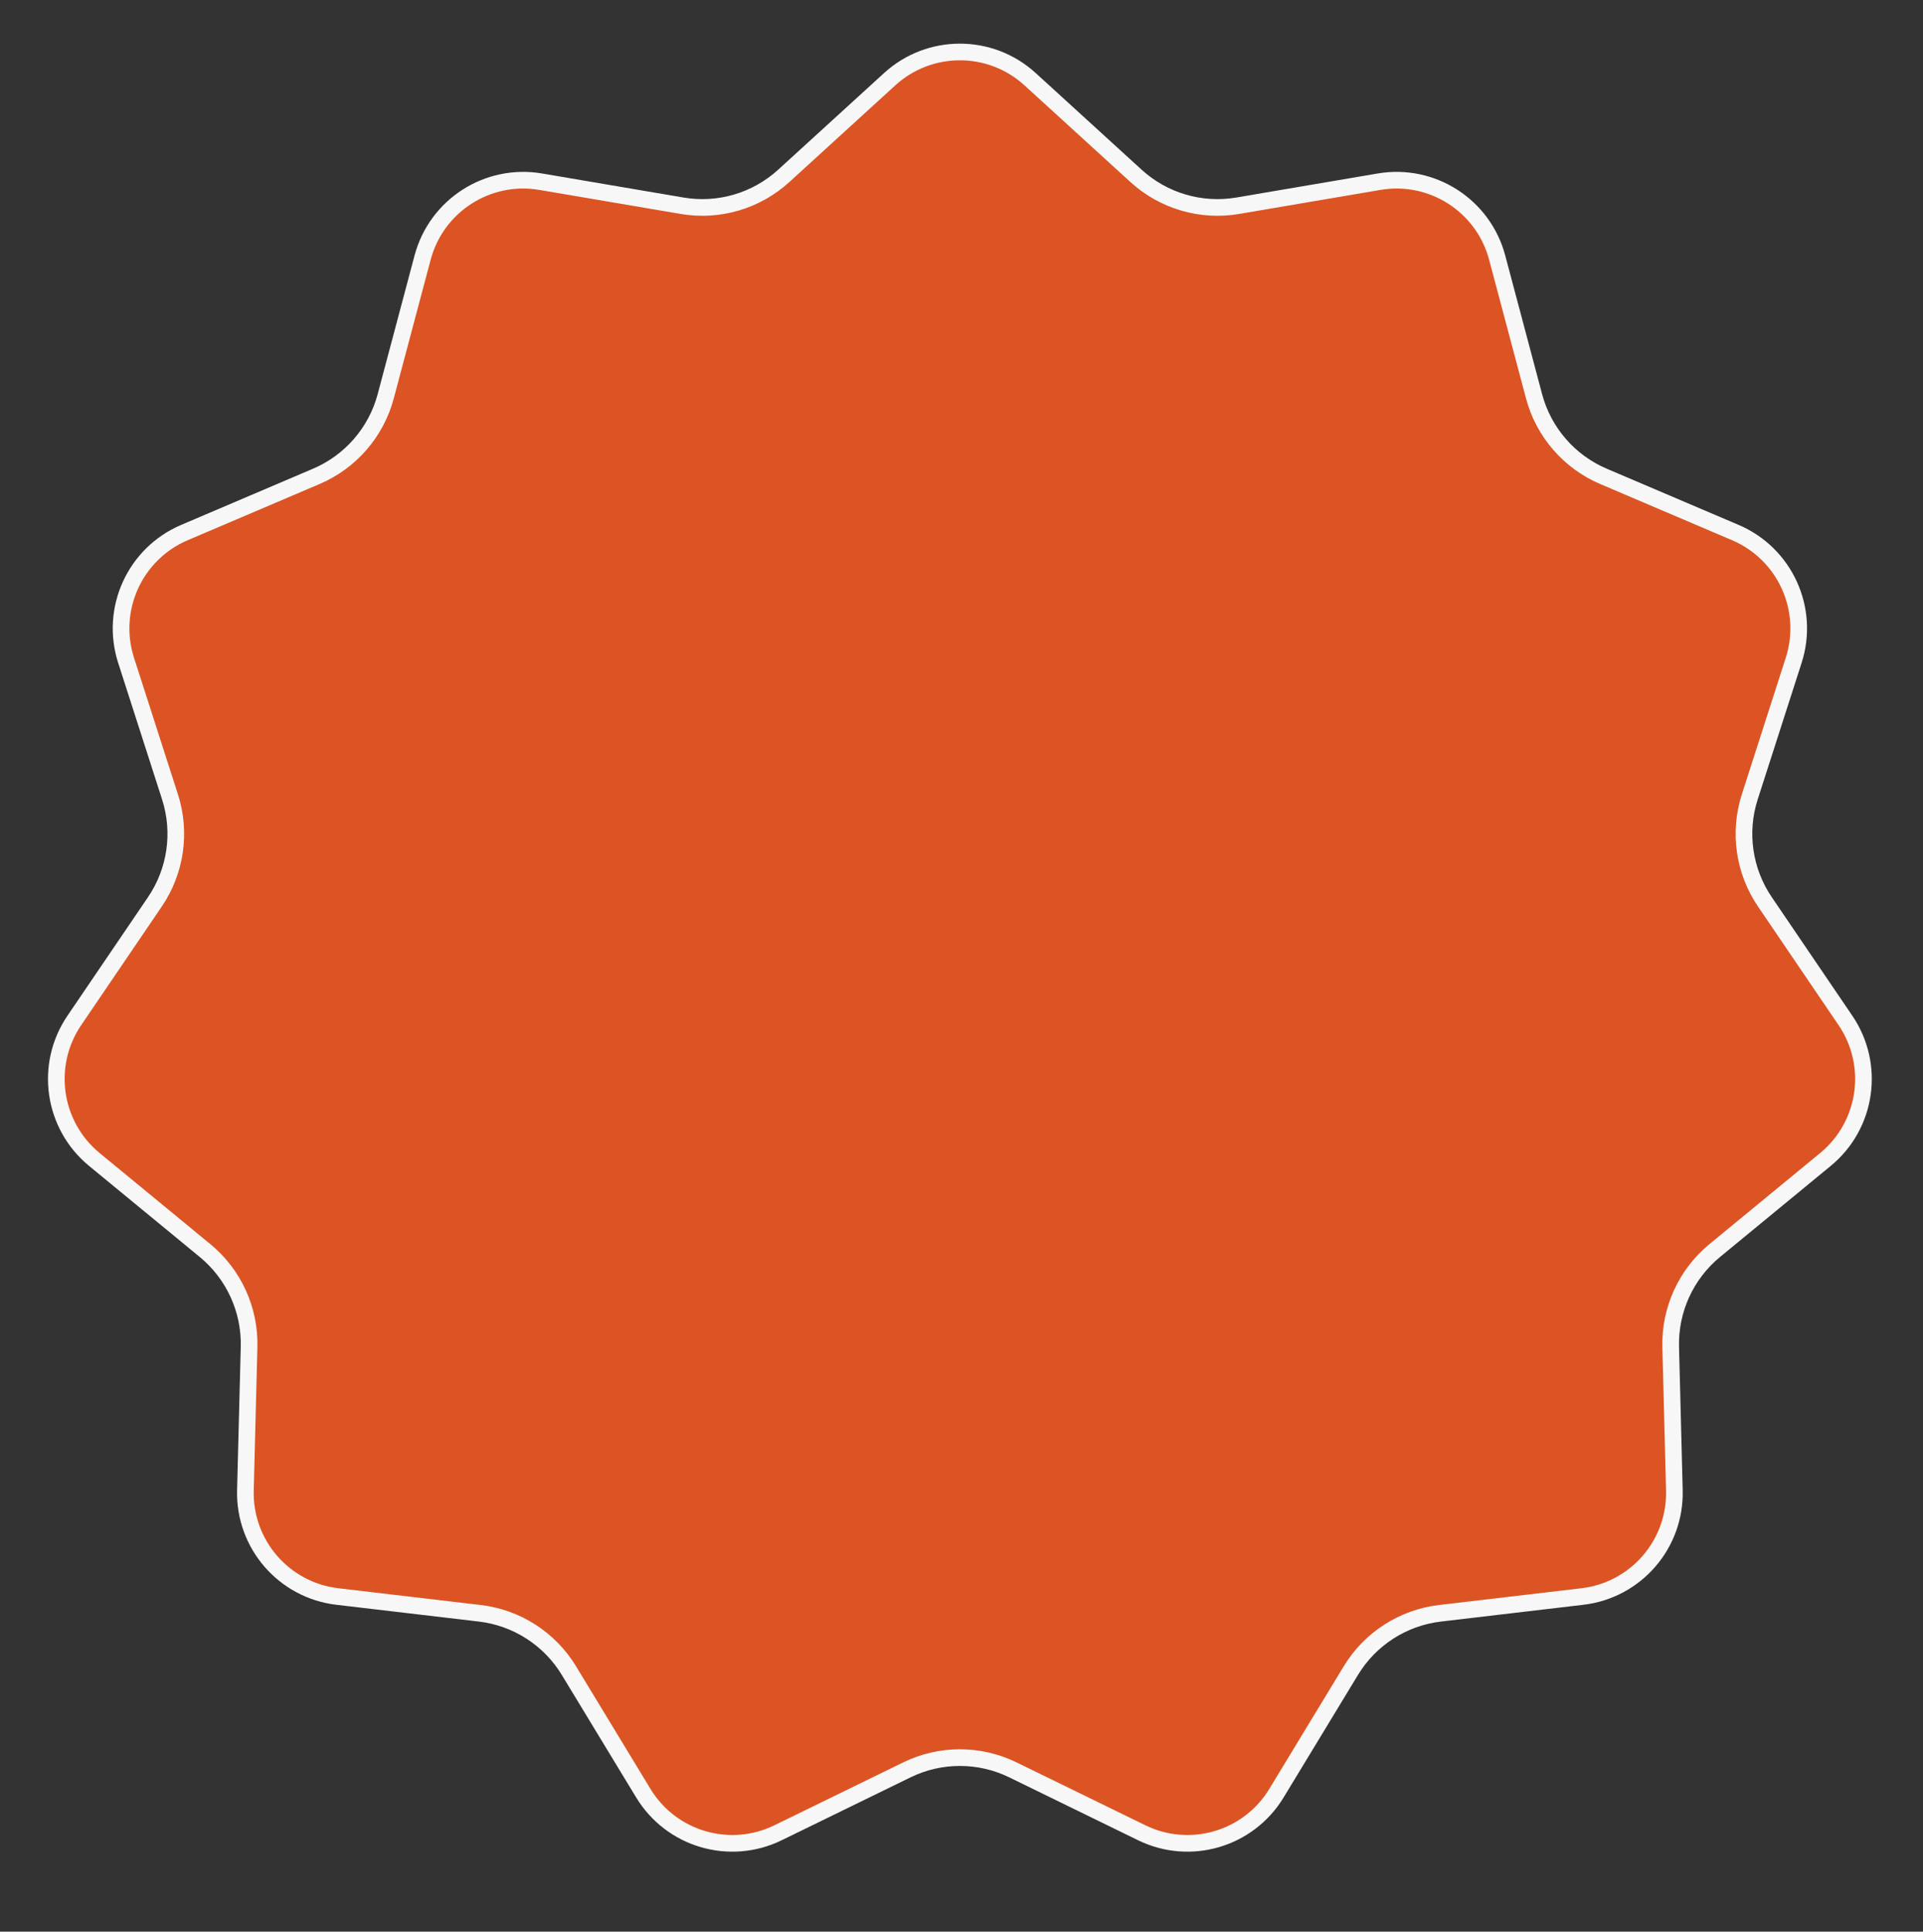 <?xml version="1.0" encoding="UTF-8"?> <svg xmlns="http://www.w3.org/2000/svg" width="238" height="239" viewBox="0 0 238 239" fill="none"><rect x="0" y="0" width="238" height="239" fill="#333333" stroke="none"/><path d="M110.114 9.797C115.035 5.308 122.567 5.308 127.487 9.797L140.601 21.762C144.002 24.865 148.644 26.228 153.183 25.456L170.683 22.481C177.25 21.364 183.586 25.436 185.298 31.873L189.861 49.029C191.045 53.478 194.213 57.133 198.448 58.938L214.778 65.896C220.907 68.507 224.036 75.358 221.996 81.7L216.56 98.598C215.15 102.981 215.838 107.769 218.426 111.578L228.402 126.26C232.146 131.77 231.075 139.225 225.931 143.457L212.222 154.734C208.666 157.659 206.656 162.059 206.774 166.662L207.229 184.407C207.399 191.066 202.467 196.758 195.852 197.537L178.222 199.612C173.649 200.15 169.58 202.766 167.191 206.702L157.979 221.875C154.523 227.57 147.296 229.693 141.31 226.771L125.357 218.985C121.22 216.966 116.382 216.966 112.244 218.985L96.291 226.771C90.305 229.692 83.079 227.57 79.622 221.875L70.41 206.702C68.021 202.766 63.952 200.15 59.379 199.612L41.75 197.537C35.134 196.758 30.202 191.066 30.373 184.407L30.827 166.662C30.945 162.059 28.936 157.659 25.38 154.734L11.671 143.457C6.527 139.225 5.455 131.77 9.198 126.26L19.175 111.578C21.762 107.769 22.451 102.981 21.041 98.598L15.605 81.7C13.566 75.359 16.694 68.507 22.822 65.896L39.153 58.938C43.389 57.133 46.557 53.478 47.74 49.029L52.304 31.873C54.016 25.436 60.352 21.364 66.919 22.481L84.419 25.456C88.958 26.228 93.6 24.865 97.001 21.762L110.114 9.797Z" fill="#DC5423" stroke="#F7F7F7" stroke-width="2.061"></path></svg> 